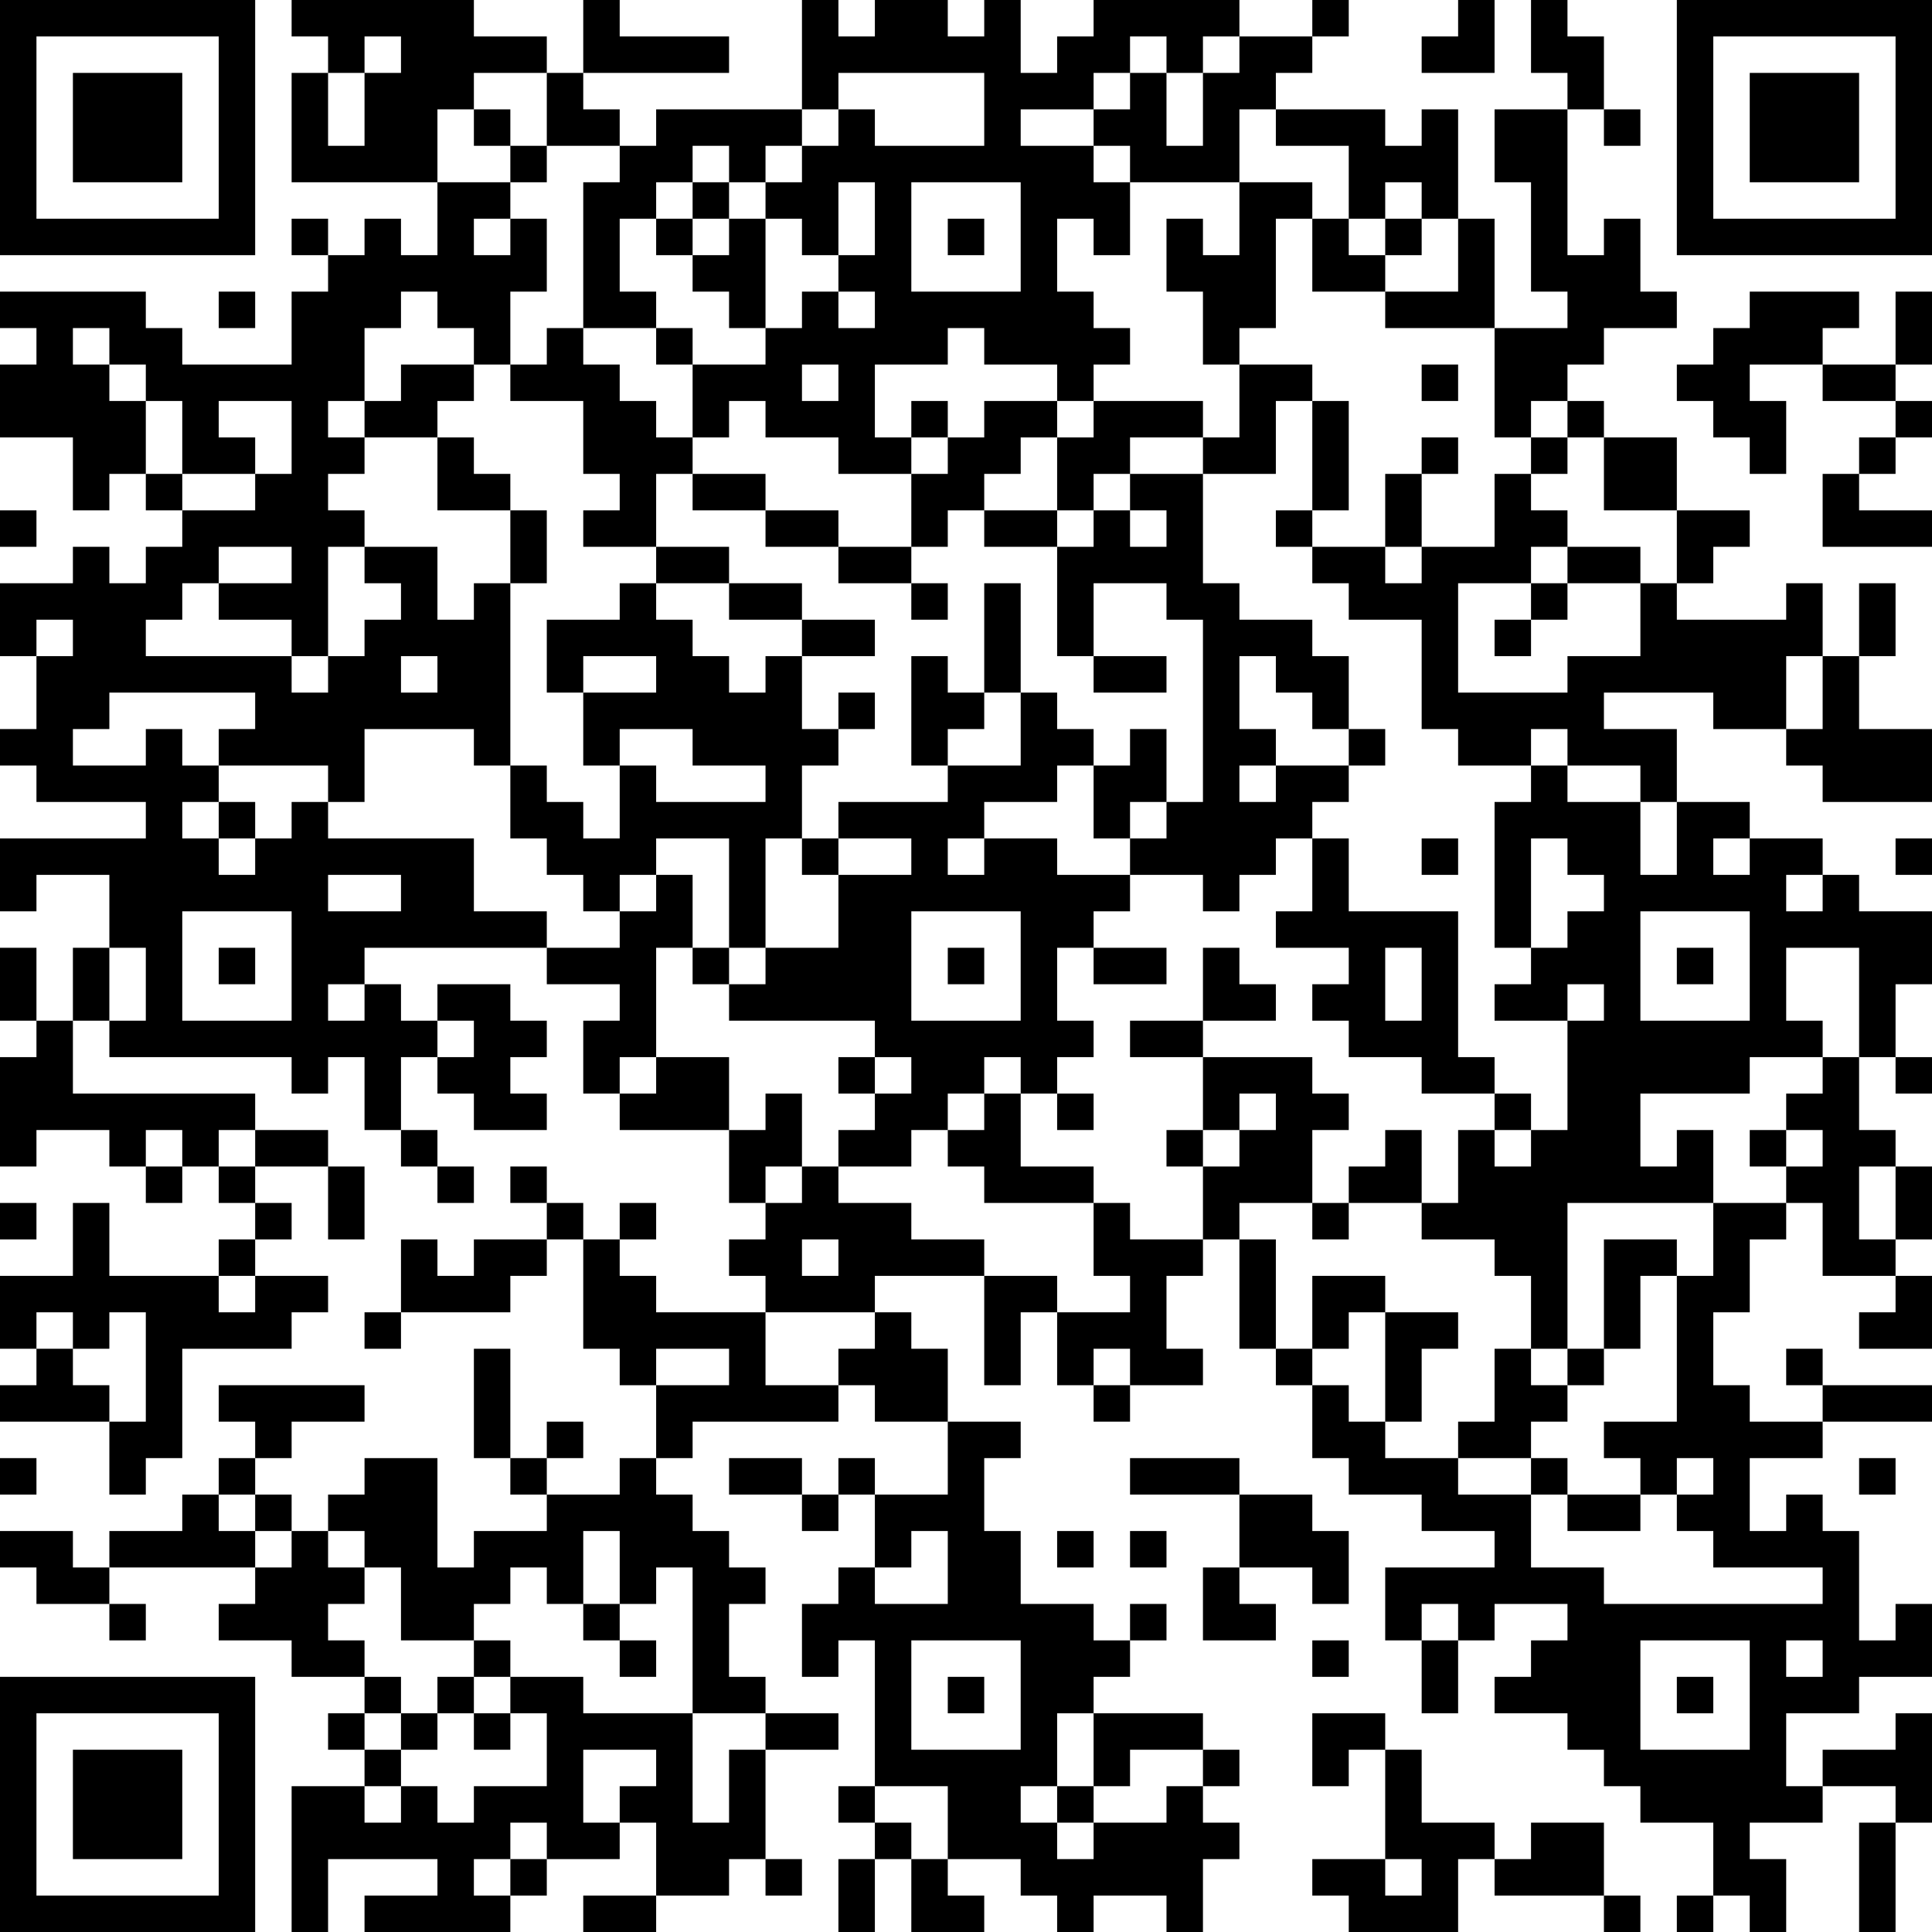 <?xml version="1.0" encoding="UTF-8"?>
<svg xmlns="http://www.w3.org/2000/svg" version="1.1" width="250" height="250" viewBox="0 0 250 250"><rect x="0" y="0" width="250" height="250" fill="#ffffff"/><g transform="scale(4.717)"><g transform="translate(0,0)"><path fill-rule="evenodd" d="M8 0L8 1L9 1L9 2L8 2L8 5L12 5L12 7L11 7L11 6L10 6L10 7L9 7L9 6L8 6L8 7L9 7L9 8L8 8L8 10L5 10L5 9L4 9L4 8L0 8L0 9L1 9L1 10L0 10L0 12L2 12L2 14L3 14L3 13L4 13L4 14L5 14L5 15L4 15L4 16L3 16L3 15L2 15L2 16L0 16L0 18L1 18L1 20L0 20L0 21L1 21L1 22L4 22L4 23L0 23L0 25L1 25L1 24L3 24L3 26L2 26L2 28L1 28L1 26L0 26L0 28L1 28L1 29L0 29L0 32L1 32L1 31L3 31L3 32L4 32L4 33L5 33L5 32L6 32L6 33L7 33L7 34L6 34L6 35L3 35L3 33L2 33L2 35L0 35L0 37L1 37L1 38L0 38L0 39L3 39L3 41L4 41L4 40L5 40L5 37L8 37L8 36L9 36L9 35L7 35L7 34L8 34L8 33L7 33L7 32L9 32L9 34L10 34L10 32L9 32L9 31L7 31L7 30L2 30L2 28L3 28L3 29L8 29L8 30L9 30L9 29L10 29L10 31L11 31L11 32L12 32L12 33L13 33L13 32L12 32L12 31L11 31L11 29L12 29L12 30L13 30L13 31L15 31L15 30L14 30L14 29L15 29L15 28L14 28L14 27L12 27L12 28L11 28L11 27L10 27L10 26L15 26L15 27L17 27L17 28L16 28L16 30L17 30L17 31L20 31L20 33L21 33L21 34L20 34L20 35L21 35L21 36L18 36L18 35L17 35L17 34L18 34L18 33L17 33L17 34L16 34L16 33L15 33L15 32L14 32L14 33L15 33L15 34L13 34L13 35L12 35L12 34L11 34L11 36L10 36L10 37L11 37L11 36L14 36L14 35L15 35L15 34L16 34L16 37L17 37L17 38L18 38L18 40L17 40L17 41L15 41L15 40L16 40L16 39L15 39L15 40L14 40L14 37L13 37L13 40L14 40L14 41L15 41L15 42L13 42L13 43L12 43L12 40L10 40L10 41L9 41L9 42L8 42L8 41L7 41L7 40L8 40L8 39L10 39L10 38L6 38L6 39L7 39L7 40L6 40L6 41L5 41L5 42L3 42L3 43L2 43L2 42L0 42L0 43L1 43L1 44L3 44L3 45L4 45L4 44L3 44L3 43L7 43L7 44L6 44L6 45L8 45L8 46L10 46L10 47L9 47L9 48L10 48L10 49L8 49L8 53L9 53L9 51L12 51L12 52L10 52L10 53L14 53L14 52L15 52L15 51L17 51L17 50L18 50L18 52L16 52L16 53L18 53L18 52L20 52L20 51L21 51L21 52L22 52L22 51L21 51L21 48L23 48L23 47L21 47L21 46L20 46L20 44L21 44L21 43L20 43L20 42L19 42L19 41L18 41L18 40L19 40L19 39L23 39L23 38L24 38L24 39L26 39L26 41L24 41L24 40L23 40L23 41L22 41L22 40L20 40L20 41L22 41L22 42L23 42L23 41L24 41L24 43L23 43L23 44L22 44L22 46L23 46L23 45L24 45L24 49L23 49L23 50L24 50L24 51L23 51L23 53L24 53L24 51L25 51L25 53L27 53L27 52L26 52L26 51L28 51L28 52L29 52L29 53L30 53L30 52L32 52L32 53L33 53L33 51L34 51L34 50L33 50L33 49L34 49L34 48L33 48L33 47L30 47L30 46L31 46L31 45L32 45L32 44L31 44L31 45L30 45L30 44L28 44L28 42L27 42L27 40L28 40L28 39L26 39L26 37L25 37L25 36L24 36L24 35L27 35L27 38L28 38L28 36L29 36L29 38L30 38L30 39L31 39L31 38L33 38L33 37L32 37L32 35L33 35L33 34L34 34L34 37L35 37L35 38L36 38L36 40L37 40L37 41L39 41L39 42L41 42L41 43L38 43L38 45L39 45L39 47L40 47L40 45L41 45L41 44L43 44L43 45L42 45L42 46L41 46L41 47L43 47L43 48L44 48L44 49L45 49L45 50L47 50L47 52L46 52L46 53L47 53L47 52L48 52L48 53L49 53L49 51L48 51L48 50L50 50L50 49L52 49L52 50L51 50L51 53L52 53L52 50L53 50L53 47L52 47L52 48L50 48L50 49L49 49L49 47L51 47L51 46L53 46L53 44L52 44L52 45L51 45L51 42L50 42L50 41L49 41L49 42L48 42L48 40L50 40L50 39L53 39L53 38L50 38L50 37L49 37L49 38L50 38L50 39L48 39L48 38L47 38L47 36L48 36L48 34L49 34L49 33L50 33L50 35L52 35L52 36L51 36L51 37L53 37L53 35L52 35L52 34L53 34L53 32L52 32L52 31L51 31L51 29L52 29L52 30L53 30L53 29L52 29L52 27L53 27L53 25L51 25L51 24L50 24L50 23L48 23L48 22L46 22L46 20L44 20L44 19L47 19L47 20L49 20L49 21L50 21L50 22L53 22L53 20L51 20L51 18L52 18L52 16L51 16L51 18L50 18L50 16L49 16L49 17L46 17L46 16L47 16L47 15L48 15L48 14L46 14L46 12L44 12L44 11L43 11L43 10L44 10L44 9L46 9L46 8L45 8L45 6L44 6L44 7L43 7L43 3L44 3L44 4L45 4L45 3L44 3L44 1L43 1L43 0L42 0L42 2L43 2L43 3L41 3L41 5L42 5L42 8L43 8L43 9L41 9L41 6L40 6L40 3L39 3L39 4L38 4L38 3L35 3L35 2L36 2L36 1L37 1L37 0L36 0L36 1L34 1L34 0L30 0L30 1L29 1L29 2L28 2L28 0L27 0L27 1L26 1L26 0L24 0L24 1L23 1L23 0L22 0L22 3L18 3L18 4L17 4L17 3L16 3L16 2L20 2L20 1L17 1L17 0L16 0L16 2L15 2L15 1L13 1L13 0ZM40 0L40 1L39 1L39 2L41 2L41 0ZM10 1L10 2L9 2L9 4L10 4L10 2L11 2L11 1ZM31 1L31 2L30 2L30 3L28 3L28 4L30 4L30 5L31 5L31 7L30 7L30 6L29 6L29 8L30 8L30 9L31 9L31 10L30 10L30 11L29 11L29 10L27 10L27 9L26 9L26 10L24 10L24 12L25 12L25 13L23 13L23 12L21 12L21 11L20 11L20 12L19 12L19 10L21 10L21 9L22 9L22 8L23 8L23 9L24 9L24 8L23 8L23 7L24 7L24 5L23 5L23 7L22 7L22 6L21 6L21 5L22 5L22 4L23 4L23 3L24 3L24 4L27 4L27 2L23 2L23 3L22 3L22 4L21 4L21 5L20 5L20 4L19 4L19 5L18 5L18 6L17 6L17 8L18 8L18 9L16 9L16 5L17 5L17 4L15 4L15 2L13 2L13 3L12 3L12 5L14 5L14 6L13 6L13 7L14 7L14 6L15 6L15 8L14 8L14 10L13 10L13 9L12 9L12 8L11 8L11 9L10 9L10 11L9 11L9 12L10 12L10 13L9 13L9 14L10 14L10 15L9 15L9 18L8 18L8 17L6 17L6 16L8 16L8 15L6 15L6 16L5 16L5 17L4 17L4 18L8 18L8 19L9 19L9 18L10 18L10 17L11 17L11 16L10 16L10 15L12 15L12 17L13 17L13 16L14 16L14 21L13 21L13 20L10 20L10 22L9 22L9 21L6 21L6 20L7 20L7 19L3 19L3 20L2 20L2 21L4 21L4 20L5 20L5 21L6 21L6 22L5 22L5 23L6 23L6 24L7 24L7 23L8 23L8 22L9 22L9 23L13 23L13 25L15 25L15 26L17 26L17 25L18 25L18 24L19 24L19 26L18 26L18 29L17 29L17 30L18 30L18 29L20 29L20 31L21 31L21 30L22 30L22 32L21 32L21 33L22 33L22 32L23 32L23 33L25 33L25 34L27 34L27 35L29 35L29 36L31 36L31 35L30 35L30 33L31 33L31 34L33 34L33 32L34 32L34 31L35 31L35 30L34 30L34 31L33 31L33 29L36 29L36 30L37 30L37 31L36 31L36 33L34 33L34 34L35 34L35 37L36 37L36 38L37 38L37 39L38 39L38 40L40 40L40 41L42 41L42 43L44 43L44 44L50 44L50 43L47 43L47 42L46 42L46 41L47 41L47 40L46 40L46 41L45 41L45 40L44 40L44 39L46 39L46 35L47 35L47 33L49 33L49 32L50 32L50 31L49 31L49 30L50 30L50 29L51 29L51 26L49 26L49 28L50 28L50 29L48 29L48 30L45 30L45 32L46 32L46 31L47 31L47 33L43 33L43 37L42 37L42 35L41 35L41 34L39 34L39 33L40 33L40 31L41 31L41 32L42 32L42 31L43 31L43 28L44 28L44 27L43 27L43 28L41 28L41 27L42 27L42 26L43 26L43 25L44 25L44 24L43 24L43 23L42 23L42 26L41 26L41 22L42 22L42 21L43 21L43 22L45 22L45 24L46 24L46 22L45 22L45 21L43 21L43 20L42 20L42 21L40 21L40 20L39 20L39 17L37 17L37 16L36 16L36 15L38 15L38 16L39 16L39 15L41 15L41 13L42 13L42 14L43 14L43 15L42 15L42 16L40 16L40 19L43 19L43 18L45 18L45 16L46 16L46 14L44 14L44 12L43 12L43 11L42 11L42 12L41 12L41 9L38 9L38 8L40 8L40 6L39 6L39 5L38 5L38 6L37 6L37 4L35 4L35 3L34 3L34 5L31 5L31 4L30 4L30 3L31 3L31 2L32 2L32 4L33 4L33 2L34 2L34 1L33 1L33 2L32 2L32 1ZM13 3L13 4L14 4L14 5L15 5L15 4L14 4L14 3ZM19 5L19 6L18 6L18 7L19 7L19 8L20 8L20 9L21 9L21 6L20 6L20 5ZM25 5L25 8L28 8L28 5ZM34 5L34 7L33 7L33 6L32 6L32 8L33 8L33 10L34 10L34 12L33 12L33 11L30 11L30 12L29 12L29 11L27 11L27 12L26 12L26 11L25 11L25 12L26 12L26 13L25 13L25 15L23 15L23 14L21 14L21 13L19 13L19 12L18 12L18 11L17 11L17 10L16 10L16 9L15 9L15 10L14 10L14 11L16 11L16 13L17 13L17 14L16 14L16 15L18 15L18 16L17 16L17 17L15 17L15 19L16 19L16 21L17 21L17 23L16 23L16 22L15 22L15 21L14 21L14 23L15 23L15 24L16 24L16 25L17 25L17 24L18 24L18 23L20 23L20 26L19 26L19 27L20 27L20 28L24 28L24 29L23 29L23 30L24 30L24 31L23 31L23 32L25 32L25 31L26 31L26 32L27 32L27 33L30 33L30 32L28 32L28 30L29 30L29 31L30 31L30 30L29 30L29 29L30 29L30 28L29 28L29 26L30 26L30 27L32 27L32 26L30 26L30 25L31 25L31 24L33 24L33 25L34 25L34 24L35 24L35 23L36 23L36 25L35 25L35 26L37 26L37 27L36 27L36 28L37 28L37 29L39 29L39 30L41 30L41 31L42 31L42 30L41 30L41 29L40 29L40 25L37 25L37 23L36 23L36 22L37 22L37 21L38 21L38 20L37 20L37 18L36 18L36 17L34 17L34 16L33 16L33 13L35 13L35 11L36 11L36 14L35 14L35 15L36 15L36 14L37 14L37 11L36 11L36 10L34 10L34 9L35 9L35 6L36 6L36 8L38 8L38 7L39 7L39 6L38 6L38 7L37 7L37 6L36 6L36 5ZM19 6L19 7L20 7L20 6ZM26 6L26 7L27 7L27 6ZM6 8L6 9L7 9L7 8ZM48 8L48 9L47 9L47 10L46 10L46 11L47 11L47 12L48 12L48 13L49 13L49 11L48 11L48 10L50 10L50 11L52 11L52 12L51 12L51 13L50 13L50 15L53 15L53 14L51 14L51 13L52 13L52 12L53 12L53 11L52 11L52 10L53 10L53 8L52 8L52 10L50 10L50 9L51 9L51 8ZM2 9L2 10L3 10L3 11L4 11L4 13L5 13L5 14L7 14L7 13L8 13L8 11L6 11L6 12L7 12L7 13L5 13L5 11L4 11L4 10L3 10L3 9ZM18 9L18 10L19 10L19 9ZM11 10L11 11L10 11L10 12L12 12L12 14L14 14L14 16L15 16L15 14L14 14L14 13L13 13L13 12L12 12L12 11L13 11L13 10ZM22 10L22 11L23 11L23 10ZM39 10L39 11L40 11L40 10ZM28 12L28 13L27 13L27 14L26 14L26 15L25 15L25 16L23 16L23 15L21 15L21 14L19 14L19 13L18 13L18 15L20 15L20 16L18 16L18 17L19 17L19 18L20 18L20 19L21 19L21 18L22 18L22 20L23 20L23 21L22 21L22 23L21 23L21 26L20 26L20 27L21 27L21 26L23 26L23 24L25 24L25 23L23 23L23 22L26 22L26 21L28 21L28 19L29 19L29 20L30 20L30 21L29 21L29 22L27 22L27 23L26 23L26 24L27 24L27 23L29 23L29 24L31 24L31 23L32 23L32 22L33 22L33 17L32 17L32 16L30 16L30 18L29 18L29 15L30 15L30 14L31 14L31 15L32 15L32 14L31 14L31 13L33 13L33 12L31 12L31 13L30 13L30 14L29 14L29 12ZM39 12L39 13L38 13L38 15L39 15L39 13L40 13L40 12ZM42 12L42 13L43 13L43 12ZM0 14L0 15L1 15L1 14ZM27 14L27 15L29 15L29 14ZM43 15L43 16L42 16L42 17L41 17L41 18L42 18L42 17L43 17L43 16L45 16L45 15ZM20 16L20 17L22 17L22 18L24 18L24 17L22 17L22 16ZM25 16L25 17L26 17L26 16ZM27 16L27 19L26 19L26 18L25 18L25 21L26 21L26 20L27 20L27 19L28 19L28 16ZM1 17L1 18L2 18L2 17ZM11 18L11 19L12 19L12 18ZM16 18L16 19L18 19L18 18ZM30 18L30 19L32 19L32 18ZM34 18L34 20L35 20L35 21L34 21L34 22L35 22L35 21L37 21L37 20L36 20L36 19L35 19L35 18ZM49 18L49 20L50 20L50 18ZM23 19L23 20L24 20L24 19ZM17 20L17 21L18 21L18 22L21 22L21 21L19 21L19 20ZM31 20L31 21L30 21L30 23L31 23L31 22L32 22L32 20ZM6 22L6 23L7 23L7 22ZM22 23L22 24L23 24L23 23ZM39 23L39 24L40 24L40 23ZM47 23L47 24L48 24L48 23ZM52 23L52 24L53 24L53 23ZM9 24L9 25L11 25L11 24ZM49 24L49 25L50 25L50 24ZM5 25L5 28L8 28L8 25ZM25 25L25 28L28 28L28 25ZM45 25L45 28L48 28L48 25ZM3 26L3 28L4 28L4 26ZM6 26L6 27L7 27L7 26ZM26 26L26 27L27 27L27 26ZM33 26L33 28L31 28L31 29L33 29L33 28L35 28L35 27L34 27L34 26ZM38 26L38 28L39 28L39 26ZM46 26L46 27L47 27L47 26ZM9 27L9 28L10 28L10 27ZM12 28L12 29L13 29L13 28ZM24 29L24 30L25 30L25 29ZM27 29L27 30L26 30L26 31L27 31L27 30L28 30L28 29ZM4 31L4 32L5 32L5 31ZM6 31L6 32L7 32L7 31ZM32 31L32 32L33 32L33 31ZM38 31L38 32L37 32L37 33L36 33L36 34L37 34L37 33L39 33L39 31ZM48 31L48 32L49 32L49 31ZM51 32L51 34L52 34L52 32ZM0 33L0 34L1 34L1 33ZM22 34L22 35L23 35L23 34ZM44 34L44 37L43 37L43 38L42 38L42 37L41 37L41 39L40 39L40 40L42 40L42 41L43 41L43 42L45 42L45 41L43 41L43 40L42 40L42 39L43 39L43 38L44 38L44 37L45 37L45 35L46 35L46 34ZM6 35L6 36L7 36L7 35ZM36 35L36 37L37 37L37 36L38 36L38 39L39 39L39 37L40 37L40 36L38 36L38 35ZM1 36L1 37L2 37L2 38L3 38L3 39L4 39L4 36L3 36L3 37L2 37L2 36ZM21 36L21 38L23 38L23 37L24 37L24 36ZM18 37L18 38L20 38L20 37ZM30 37L30 38L31 38L31 37ZM0 40L0 41L1 41L1 40ZM31 40L31 41L34 41L34 43L33 43L33 45L35 45L35 44L34 44L34 43L36 43L36 44L37 44L37 42L36 42L36 41L34 41L34 40ZM51 40L51 41L52 41L52 40ZM6 41L6 42L7 42L7 43L8 43L8 42L7 42L7 41ZM9 42L9 43L10 43L10 44L9 44L9 45L10 45L10 46L11 46L11 47L10 47L10 48L11 48L11 49L10 49L10 50L11 50L11 49L12 49L12 50L13 50L13 49L15 49L15 47L14 47L14 46L16 46L16 47L19 47L19 50L20 50L20 48L21 48L21 47L19 47L19 43L18 43L18 44L17 44L17 42L16 42L16 44L15 44L15 43L14 43L14 44L13 44L13 45L11 45L11 43L10 43L10 42ZM25 42L25 43L24 43L24 44L26 44L26 42ZM29 42L29 43L30 43L30 42ZM31 42L31 43L32 43L32 42ZM16 44L16 45L17 45L17 46L18 46L18 45L17 45L17 44ZM39 44L39 45L40 45L40 44ZM13 45L13 46L12 46L12 47L11 47L11 48L12 48L12 47L13 47L13 48L14 48L14 47L13 47L13 46L14 46L14 45ZM25 45L25 48L28 48L28 45ZM36 45L36 46L37 46L37 45ZM45 45L45 48L48 48L48 45ZM49 45L49 46L50 46L50 45ZM26 46L26 47L27 47L27 46ZM46 46L46 47L47 47L47 46ZM29 47L29 49L28 49L28 50L29 50L29 51L30 51L30 50L32 50L32 49L33 49L33 48L31 48L31 49L30 49L30 47ZM36 47L36 49L37 49L37 48L38 48L38 51L36 51L36 52L37 52L37 53L40 53L40 51L41 51L41 52L44 52L44 53L45 53L45 52L44 52L44 50L42 50L42 51L41 51L41 50L39 50L39 48L38 48L38 47ZM16 48L16 50L17 50L17 49L18 49L18 48ZM24 49L24 50L25 50L25 51L26 51L26 49ZM29 49L29 50L30 50L30 49ZM14 50L14 51L13 51L13 52L14 52L14 51L15 51L15 50ZM38 51L38 52L39 52L39 51ZM0 0L0 7L7 7L7 0ZM1 1L1 6L6 6L6 1ZM2 2L2 5L5 5L5 2ZM46 0L46 7L53 7L53 0ZM47 1L47 6L52 6L52 1ZM48 2L48 5L51 5L51 2ZM0 46L0 53L7 53L7 46ZM1 47L1 52L6 52L6 47ZM2 48L2 51L5 51L5 48Z" fill="#000000"/></g></g></svg>
